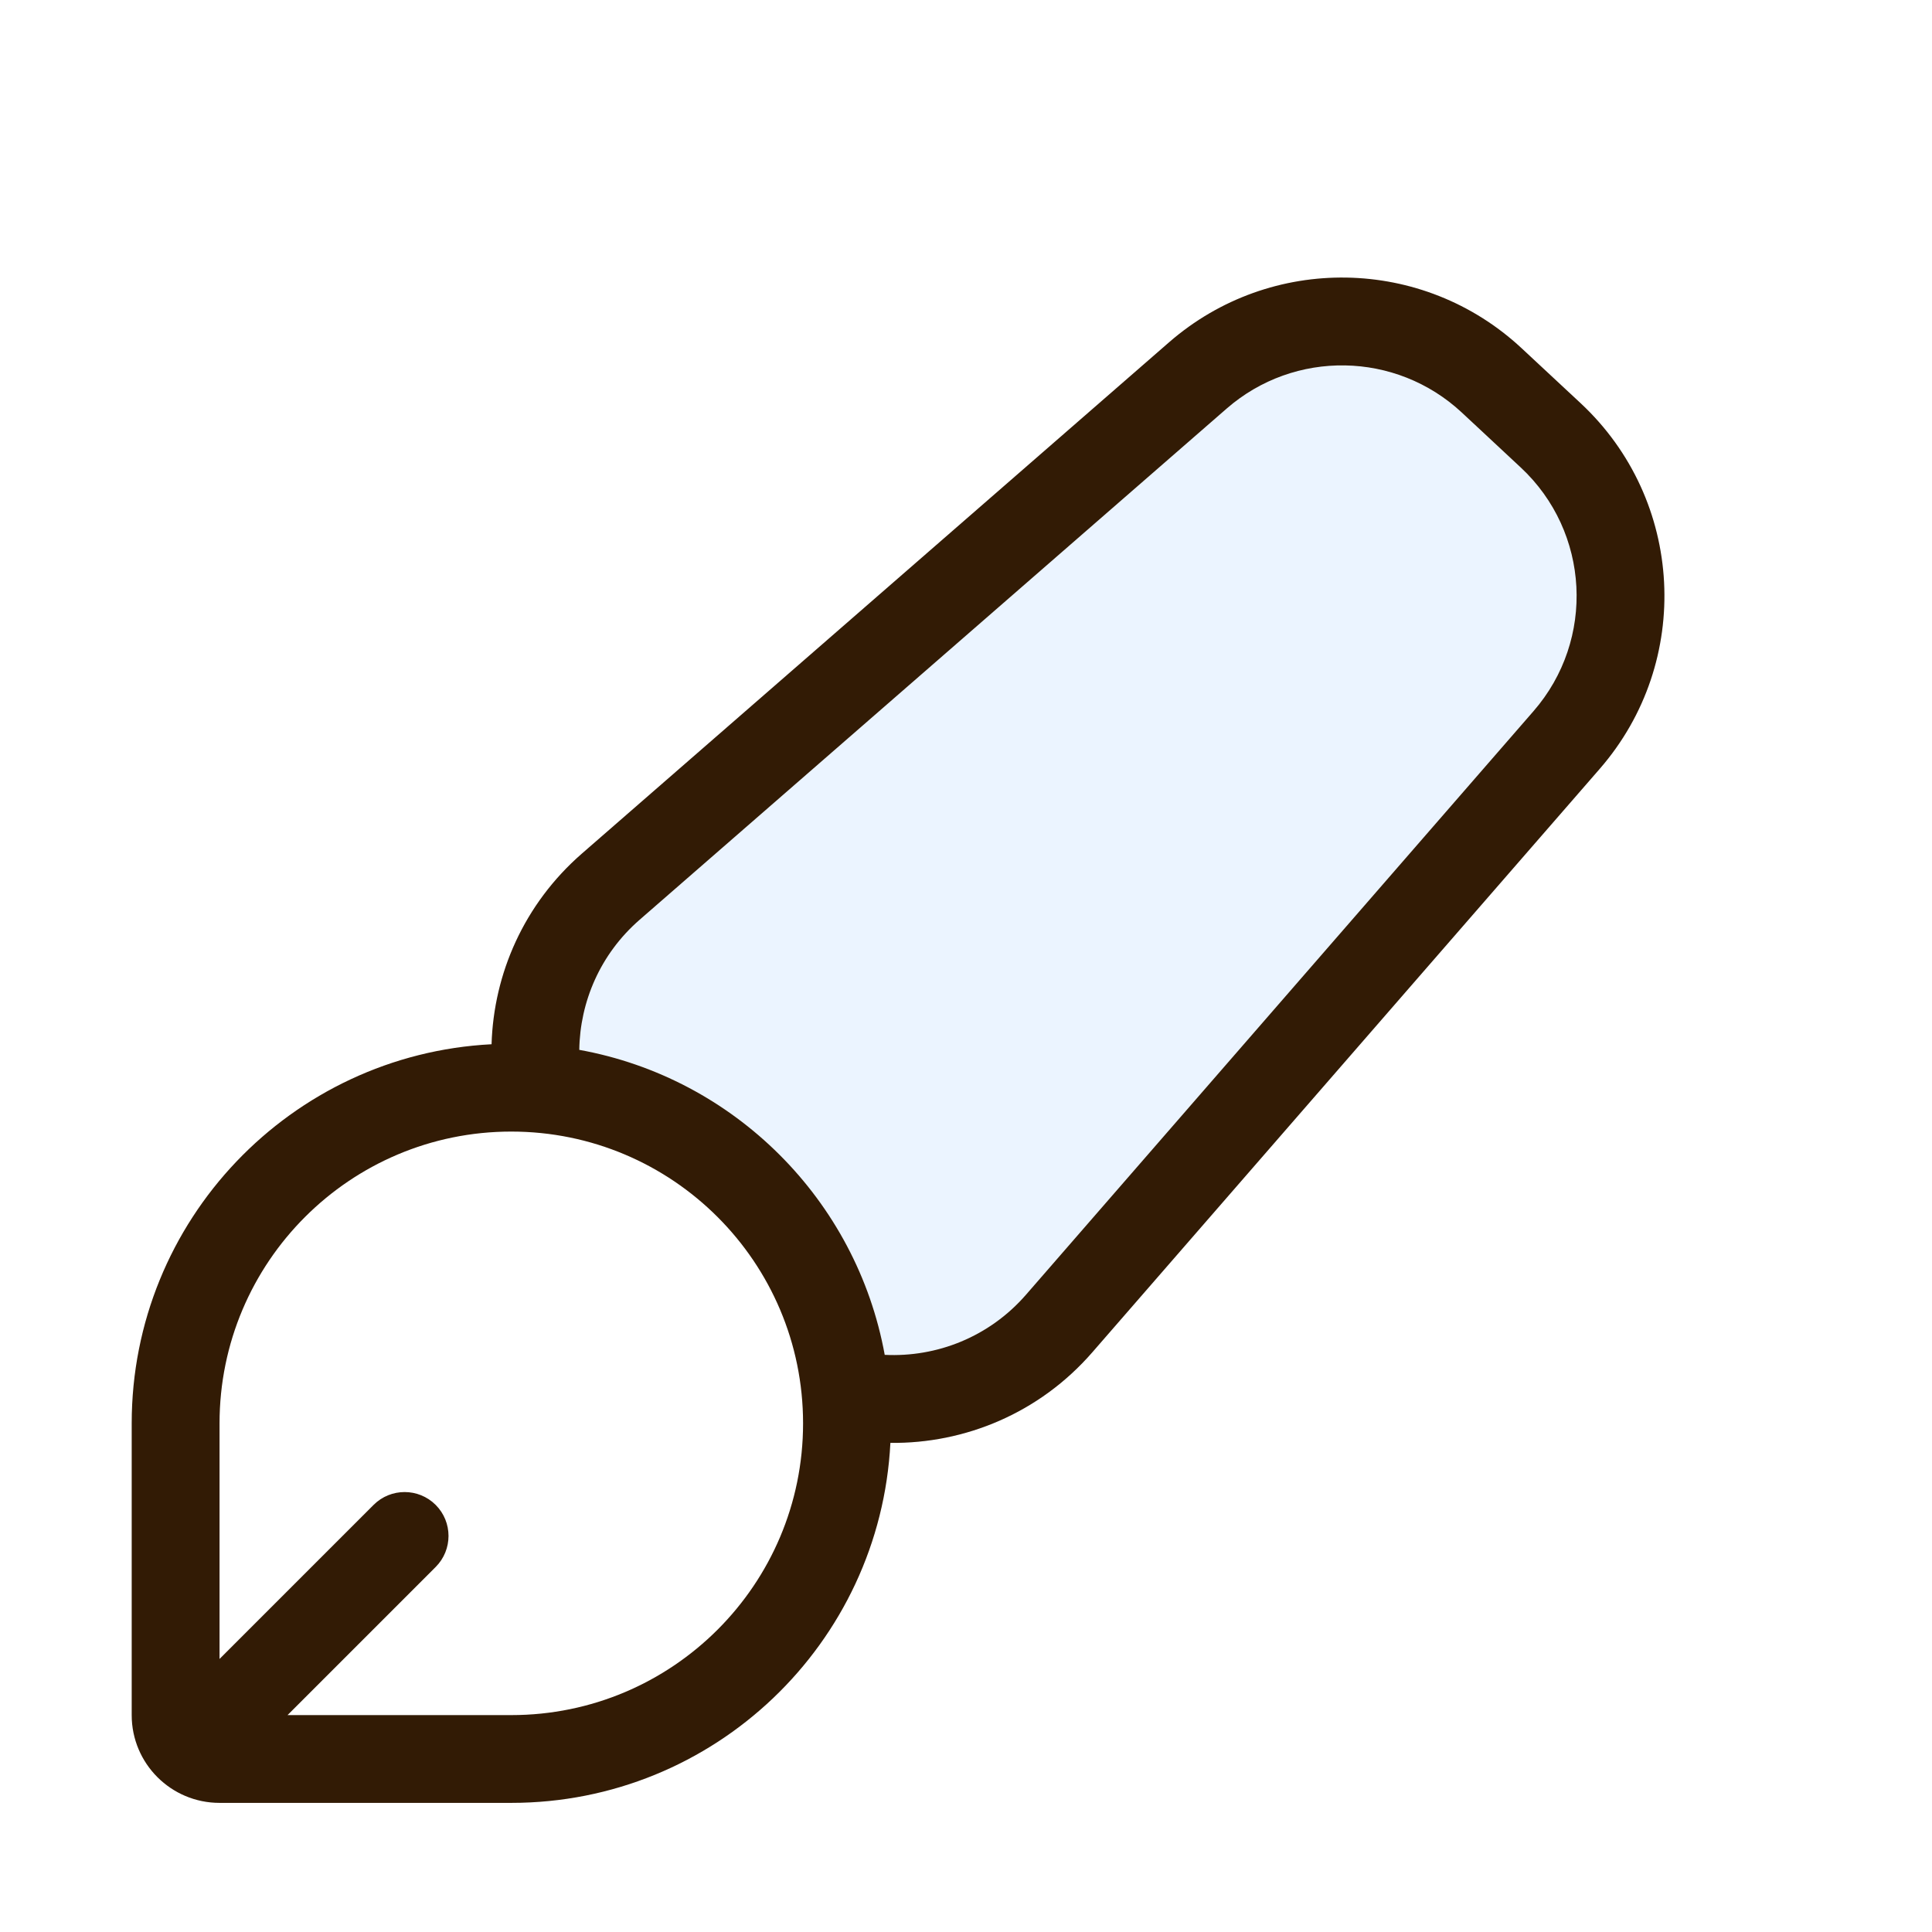 <svg width="30" height="30" viewBox="0 0 30 30" fill="none" xmlns="http://www.w3.org/2000/svg">
<g filter="url(#filter0_d_12814_18531)">
<path d="M18.153 4.316C19.732 2.94 22.095 2.98 23.627 4.407L24.543 5.26C26.157 6.763 26.288 9.274 24.841 10.938L16.962 19.999C15.451 21.736 12.805 21.885 11.109 20.328L8.957 18.354C7.159 16.704 7.196 13.857 9.036 12.254L18.153 4.316Z" fill="#EBF4FF"/>
<path d="M2.045 21.102C2.045 17.847 4.684 15.208 7.939 15.208V15.208C11.194 15.208 13.833 17.847 13.833 21.102V21.102C13.833 24.357 11.194 26.996 7.939 26.996H3.409C2.656 26.996 2.045 26.385 2.045 25.632V21.102Z" fill="white"/>
<path fill-rule="evenodd" clip-rule="evenodd" d="M7.939 26.995C11.093 26.995 13.668 24.519 13.826 21.405C14.983 21.418 16.14 20.943 16.961 19.999L24.841 10.938C26.288 9.274 26.156 6.763 24.543 5.26L23.627 4.407C22.095 2.98 19.732 2.94 18.152 4.316L9.036 12.254C8.135 13.039 7.666 14.121 7.633 15.215C4.52 15.375 2.045 17.949 2.045 21.102V25.632C2.045 26.385 2.656 26.995 3.409 26.995H7.939ZM22.698 5.405L23.613 6.258C24.689 7.26 24.777 8.934 23.812 10.043L15.932 19.104C15.36 19.762 14.544 20.078 13.738 20.038C13.3 17.633 11.402 15.737 8.995 15.302C9.006 14.557 9.319 13.816 9.931 13.283L19.048 5.344C20.101 4.427 21.676 4.454 22.698 5.405ZM4.465 25.632H7.939C10.441 25.632 12.47 23.604 12.47 21.102C12.47 18.599 10.441 16.571 7.939 16.571C5.437 16.571 3.409 18.599 3.409 21.102L3.409 24.76L5.801 22.368C6.067 22.102 6.499 22.102 6.765 22.368C7.031 22.634 7.031 23.066 6.765 23.332L4.465 25.632Z" fill="#321B05"/>
</g>
<defs>
<filter id="filter0_d_12814_18531" x="-2" y="-1" width="34" height="34" filterUnits="userSpaceOnUse" color-interpolation-filters="sRGB">
<feFlood flood-opacity="0" result="BackgroundImageFix"/>
<feColorMatrix in="SourceAlpha" type="matrix" values="0 0 0 0 0 0 0 0 0 0 0 0 0 0 0 0 0 0 127 0" result="hardAlpha"/>
<feOffset dy="1"/>
<feGaussianBlur stdDeviation="1"/>
<feComposite in2="hardAlpha" operator="out"/>
<feColorMatrix type="matrix" values="0 0 0 0 0.227 0 0 0 0 0.49 0 0 0 0 1 0 0 0 0.15 0"/>
<feBlend mode="normal" in2="BackgroundImageFix" result="effect1_dropShadow_12814_18531"/>
<feBlend mode="normal" in="SourceGraphic" in2="effect1_dropShadow_12814_18531" result="shape"/>
</filter>
</defs>
</svg>
